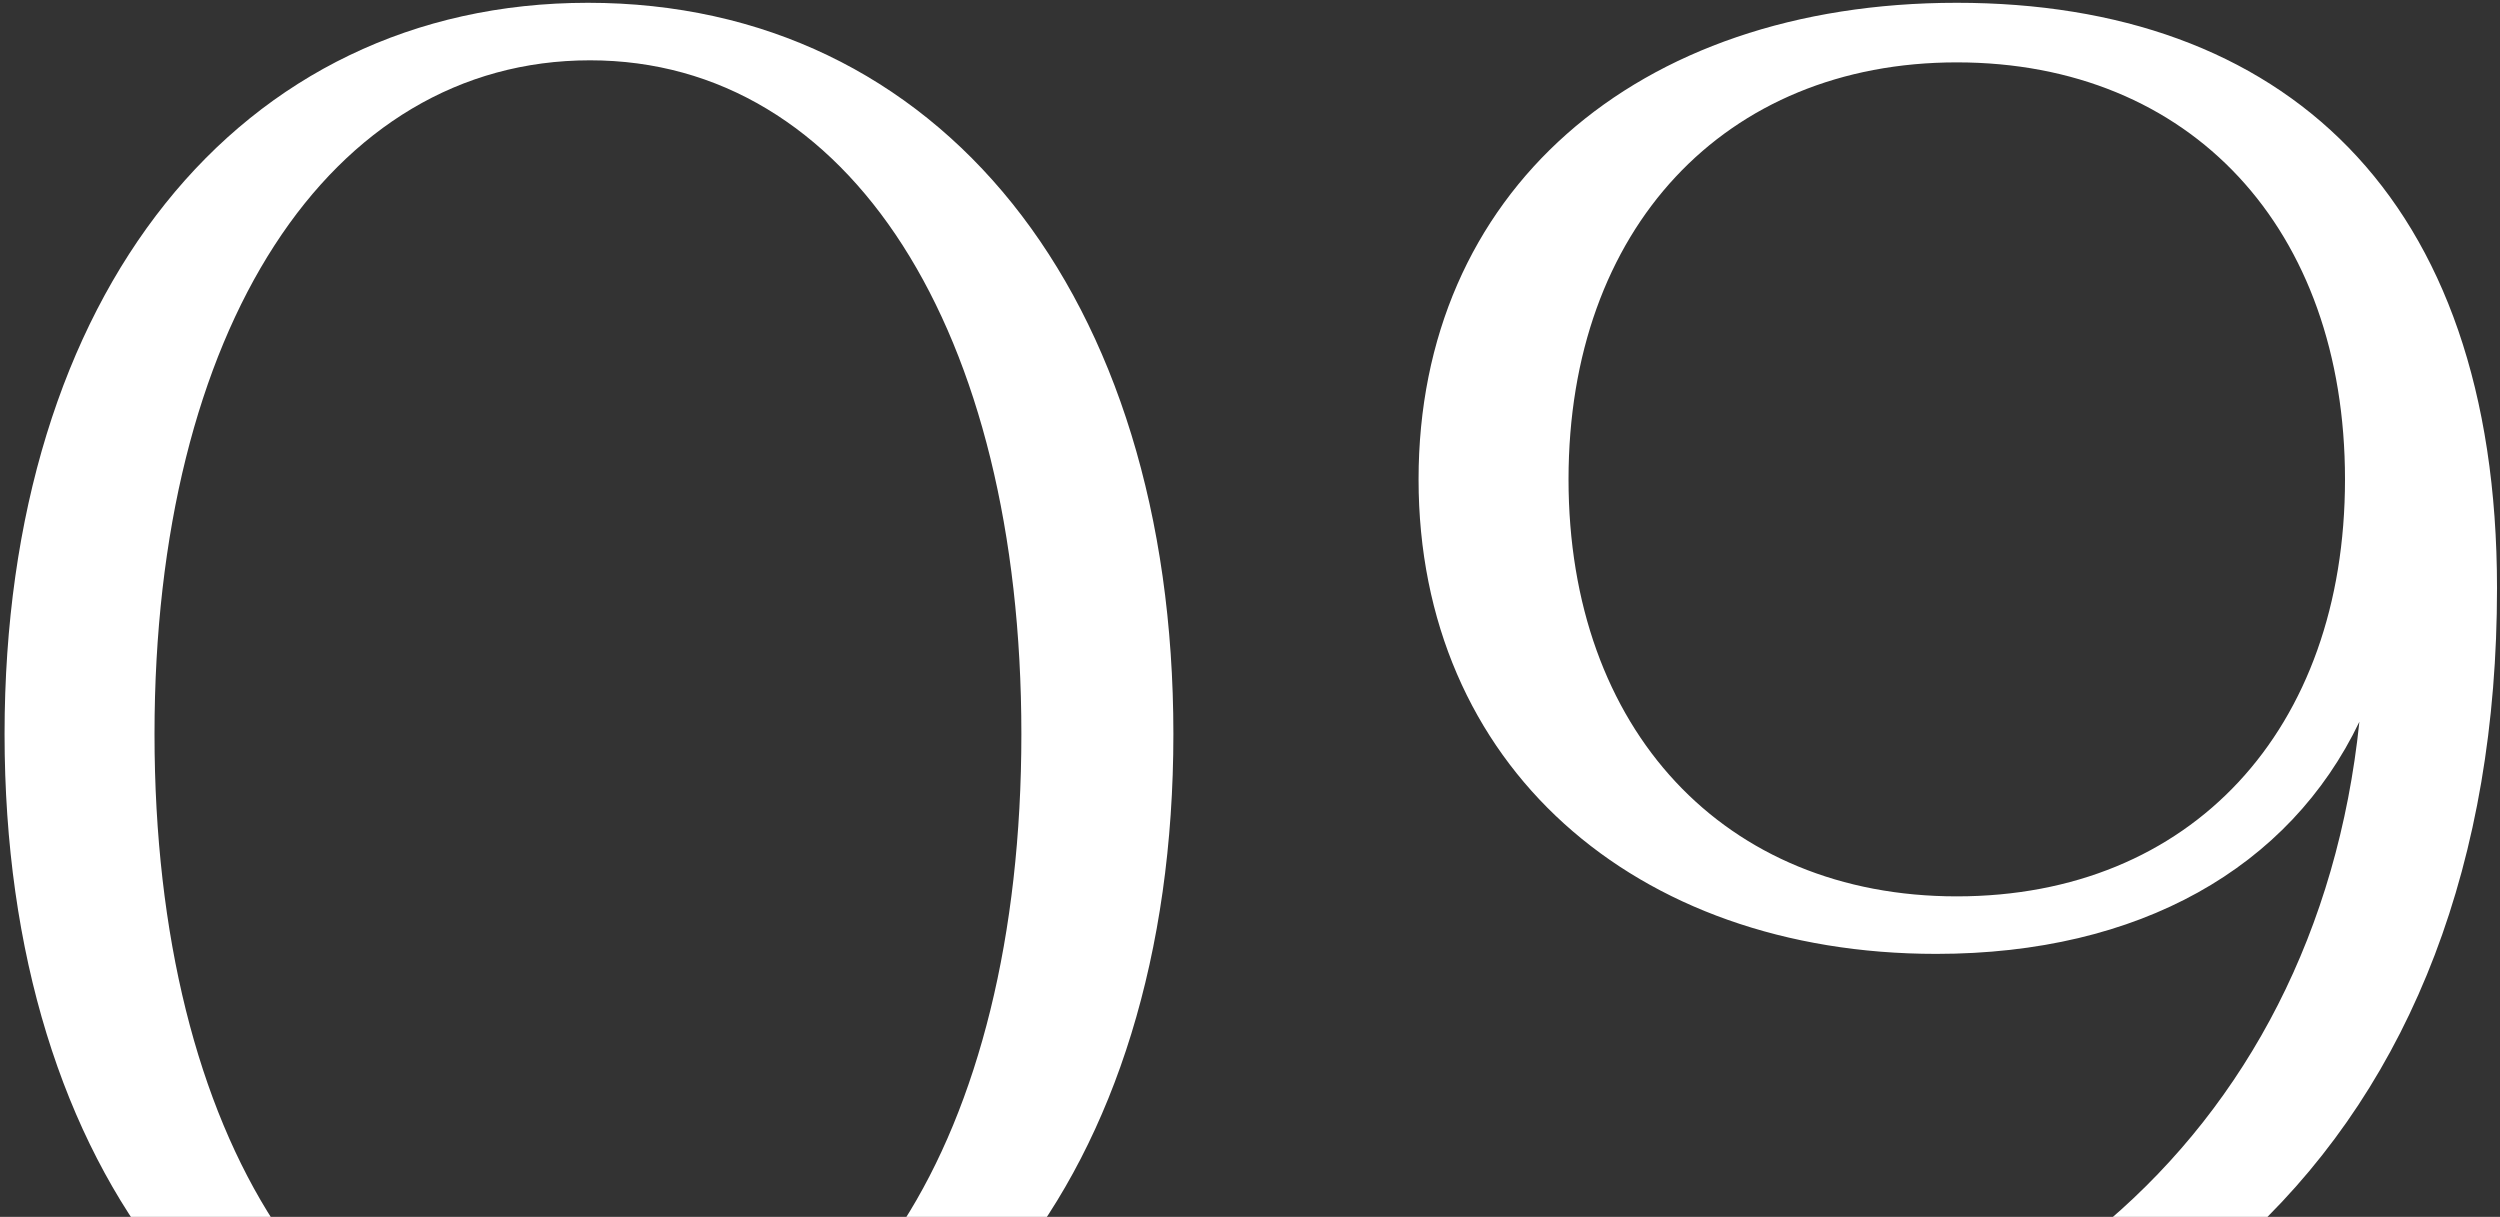 <?xml version="1.0" encoding="UTF-8"?> <svg xmlns="http://www.w3.org/2000/svg" width="302" height="147" viewBox="0 0 302 147" fill="none"><rect x="0" y="0" width="302" height="147" fill="#333333" stroke="none"/> <path d="M0.551 88.678C0.551 141.781 28.839 177.017 71.024 177.017C113.456 177.017 141.745 141.781 141.745 88.678C141.745 35.575 113.456 0.338 71.024 0.338C28.839 0.338 0.551 35.575 0.551 88.678ZM18.665 88.678C18.665 39.793 39.758 7.286 71.272 7.286C102.538 7.286 123.382 39.793 123.382 88.678C123.382 137.562 102.538 170.069 71.272 170.069C39.758 170.069 18.665 137.562 18.665 88.678Z" fill="white"></path> <path d="M283.276 57.908C283.276 88.181 264.666 108.281 236.377 108.281C208.337 108.281 189.478 88.181 189.478 57.908C189.478 27.634 208.337 7.535 236.377 7.535C264.666 7.535 283.276 27.634 283.276 57.908ZM301.639 71.059C301.639 23.416 275.584 0.338 236.377 0.338C197.418 0.338 171.363 23.416 171.363 57.908C171.363 92.4 197.418 115.229 233.896 115.229C258.462 115.229 276.577 104.807 285.013 87.189C279.802 137.562 241.34 170.069 188.733 170.069V177.017C260.695 177.017 301.639 136.818 301.639 71.059Z" fill="white"></path> </svg> 